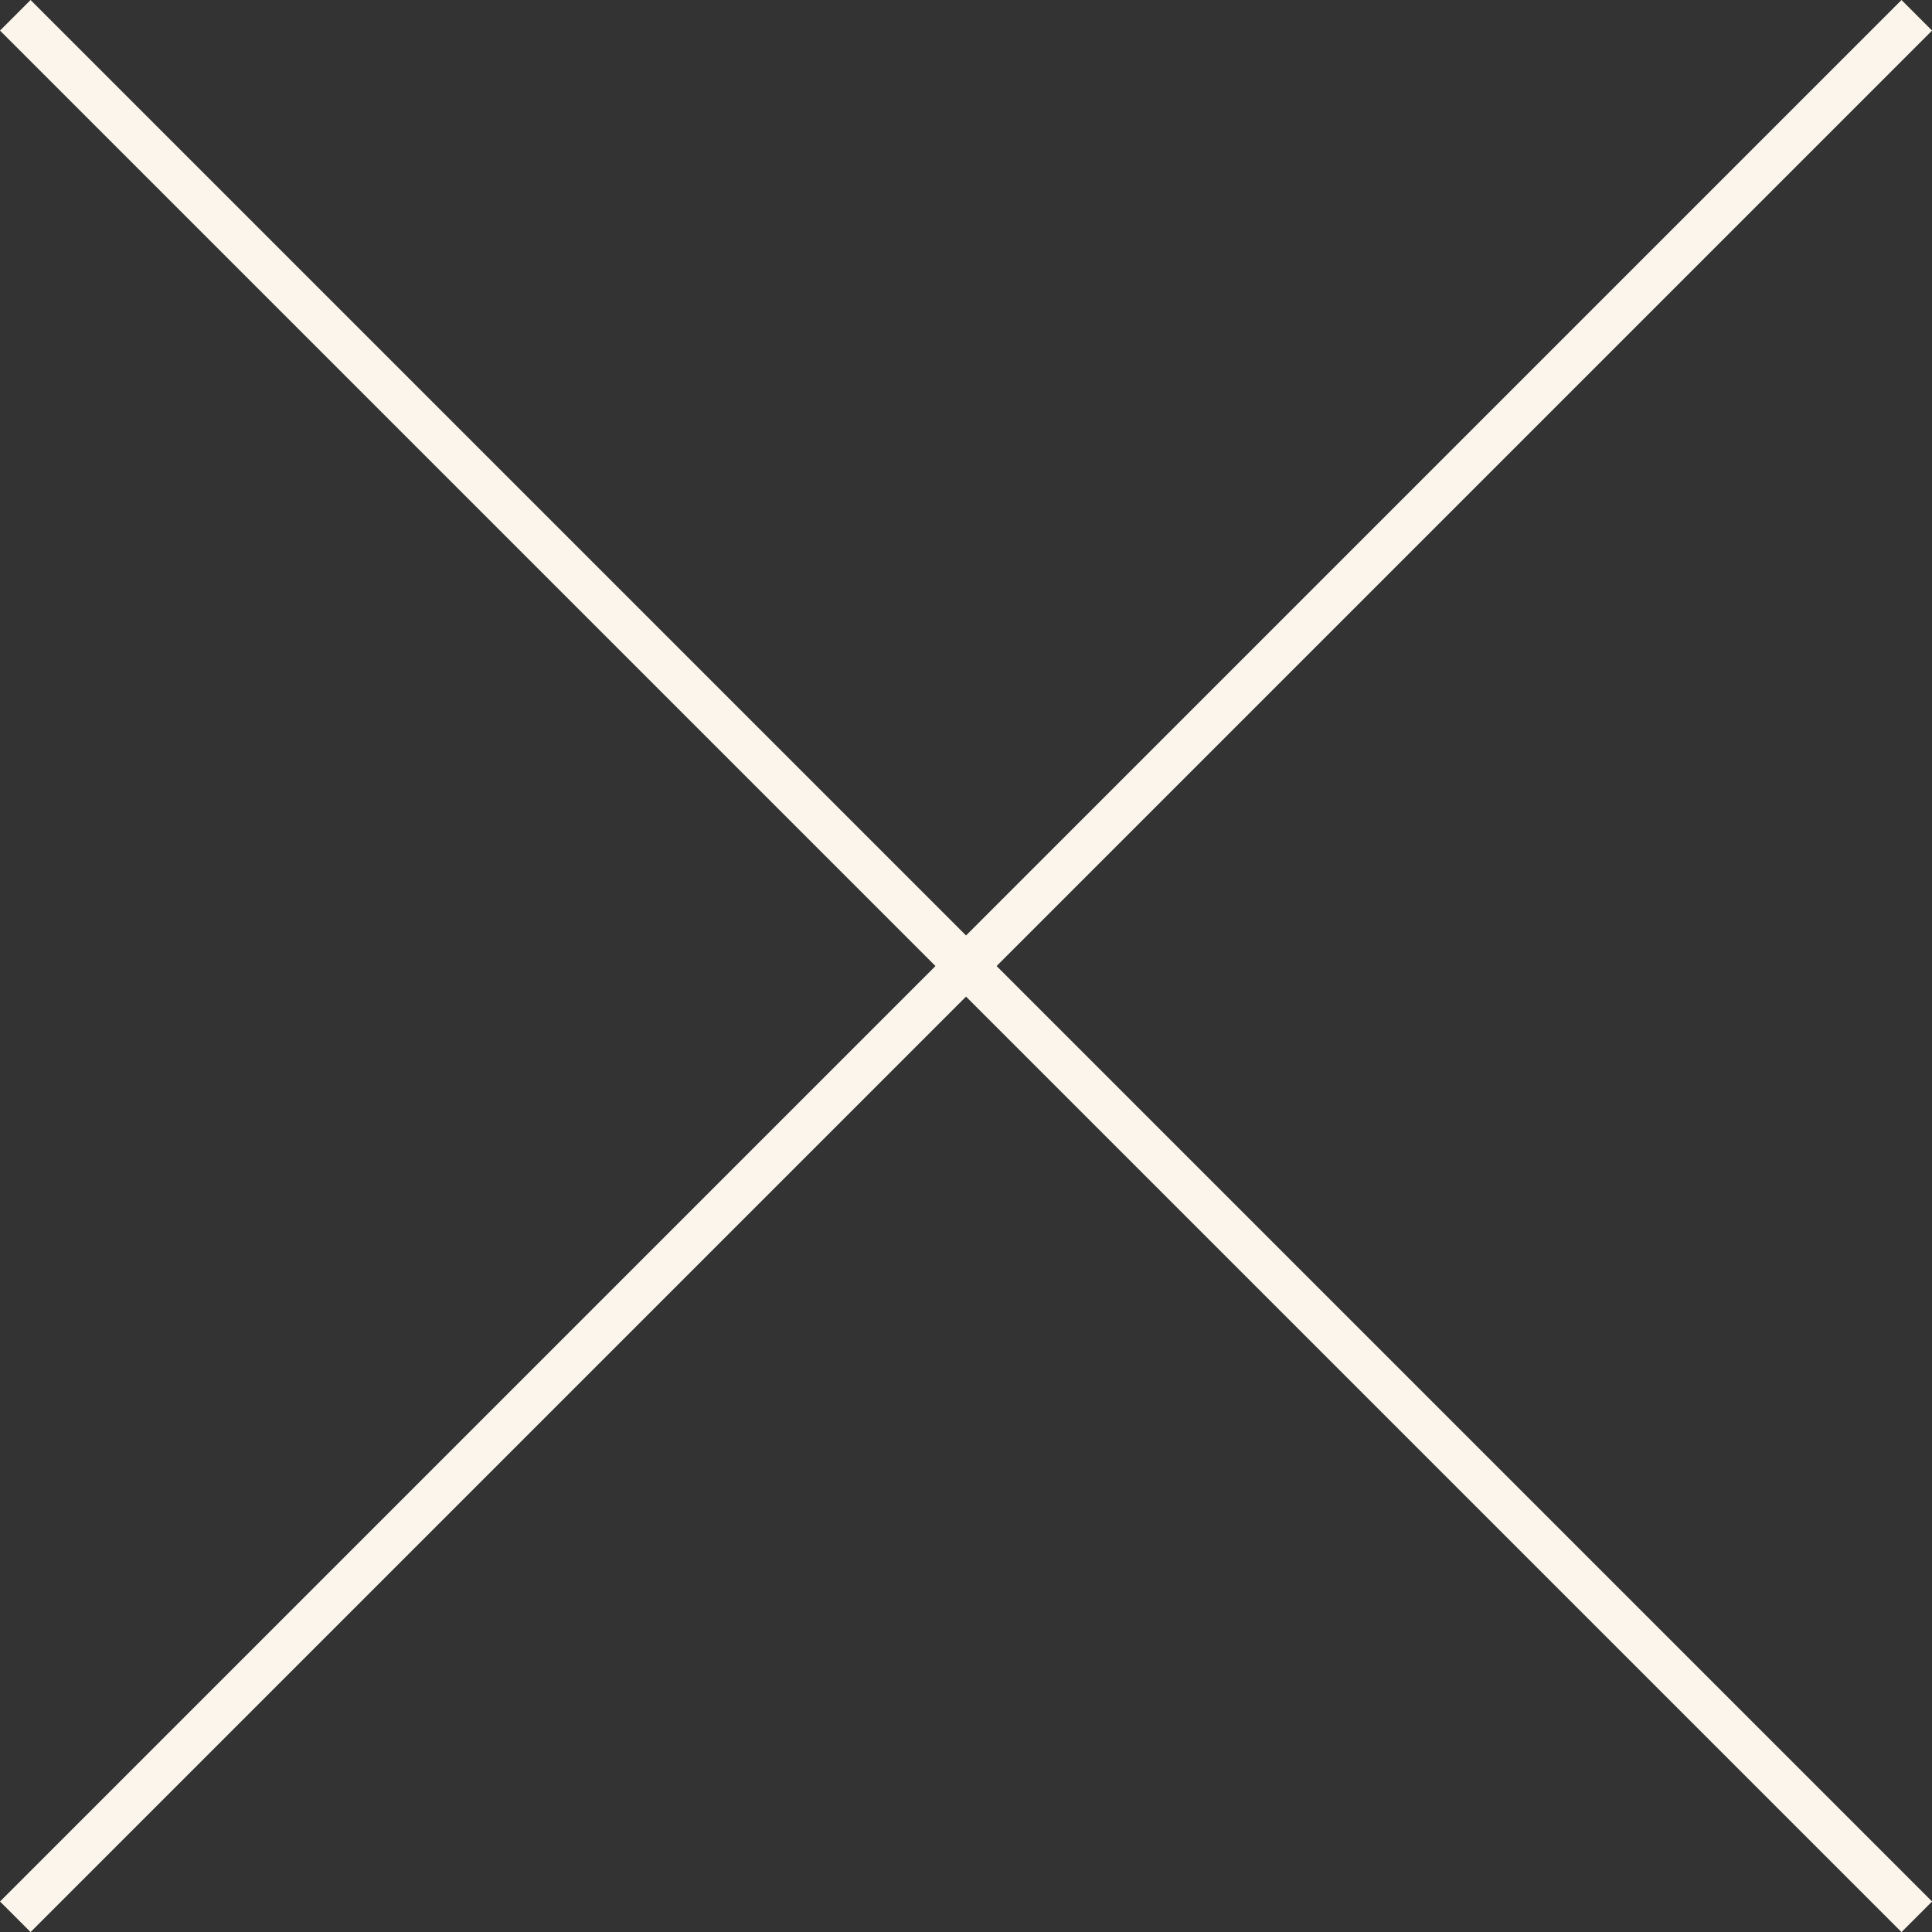 <svg xmlns="http://www.w3.org/2000/svg" width="22.355" height="22.355" viewBox="0 0 22.355 22.355"><rect x="0" y="0" width="22.355" height="22.355" fill="#333333" stroke="none"/><g transform="translate(-2790.67 -39.238)"><line x1="22.002" y2="22.002" transform="translate(2790.847 39.415)" fill="none" stroke="#fbf5eb" stroke-miterlimit="10" stroke-width="0.5"/><line x2="22.002" y2="22.002" transform="translate(2790.847 39.415)" fill="none" stroke="#fbf5eb" stroke-miterlimit="10" stroke-width="0.5"/></g></svg>